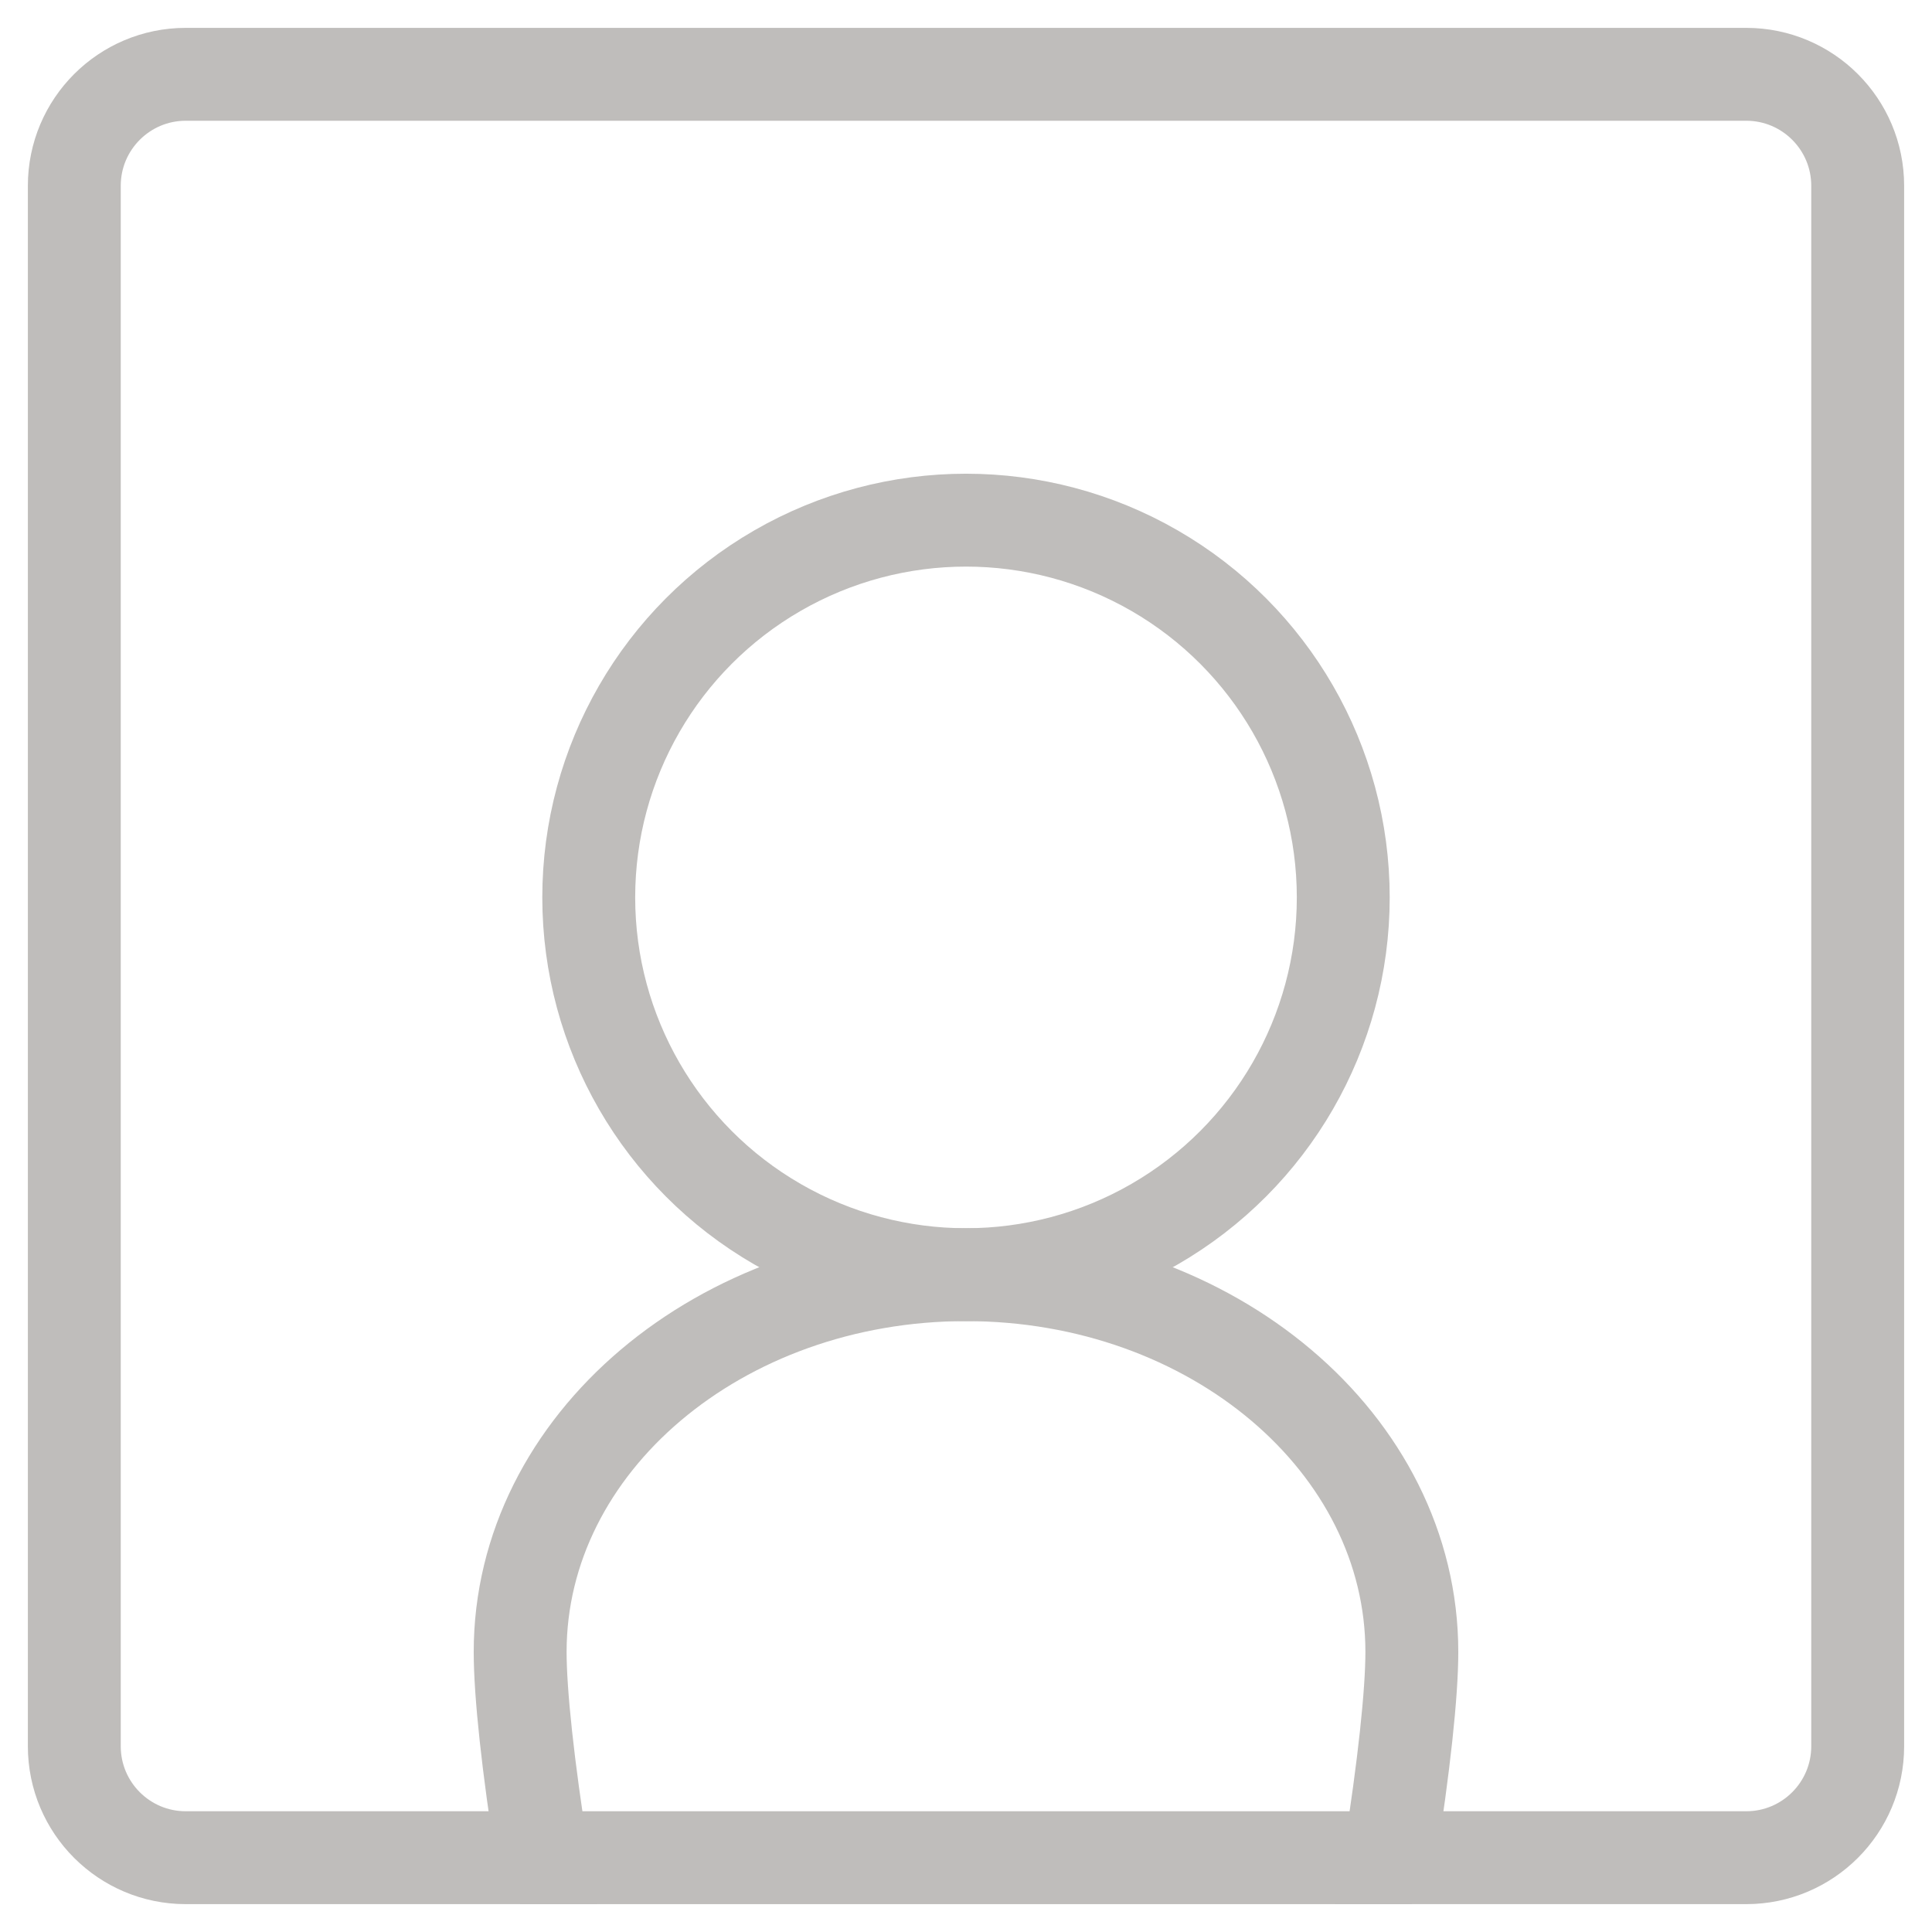 <?xml version="1.0" encoding="UTF-8"?>
<svg width="52px" height="52px" viewBox="0 0 52 52" version="1.1" xmlns="http://www.w3.org/2000/svg" xmlns:xlink="http://www.w3.org/1999/xlink">
    <title>employee directory</title>
    <g id="Page-1" stroke="none" stroke-width="1" fill="none" fill-rule="evenodd">
        <g id="video" transform="translate(-882, -2242)">
            <g id="Page"></g>
            <g id="employee-directory" transform="translate(884, 2244)" stroke="#BFBDBB" stroke-width="2.5">
                <g id="Group-18">
                    <path d="M45,0 C46.657,-3.04359188e-16 48,1.343 48,3 L48,45 C48,46.657 46.657,48 45,48 L35.399,48 C35.789,45.547 36,43.572 36,42.462 C36,36.854 30.627,32.308 24,32.308 C17.373,32.308 12,36.854 12,42.462 C12,43.572 12.211,45.547 12.601,48 L3,48 C1.343,48 2.02906125e-16,46.657 0,45 L0,3 C-2.02906125e-16,1.343 1.343,3.04359188e-16 3,0 L45,0 Z" id="Combined-Shape"></path>
                    <circle id="Oval" cx="24" cy="22.154" r="10.154"></circle>
                </g>
                <line x1="36" y1="48" x2="12" y2="48" id="Path-18"></line>
            </g>
        </g>
    </g>
</svg>
